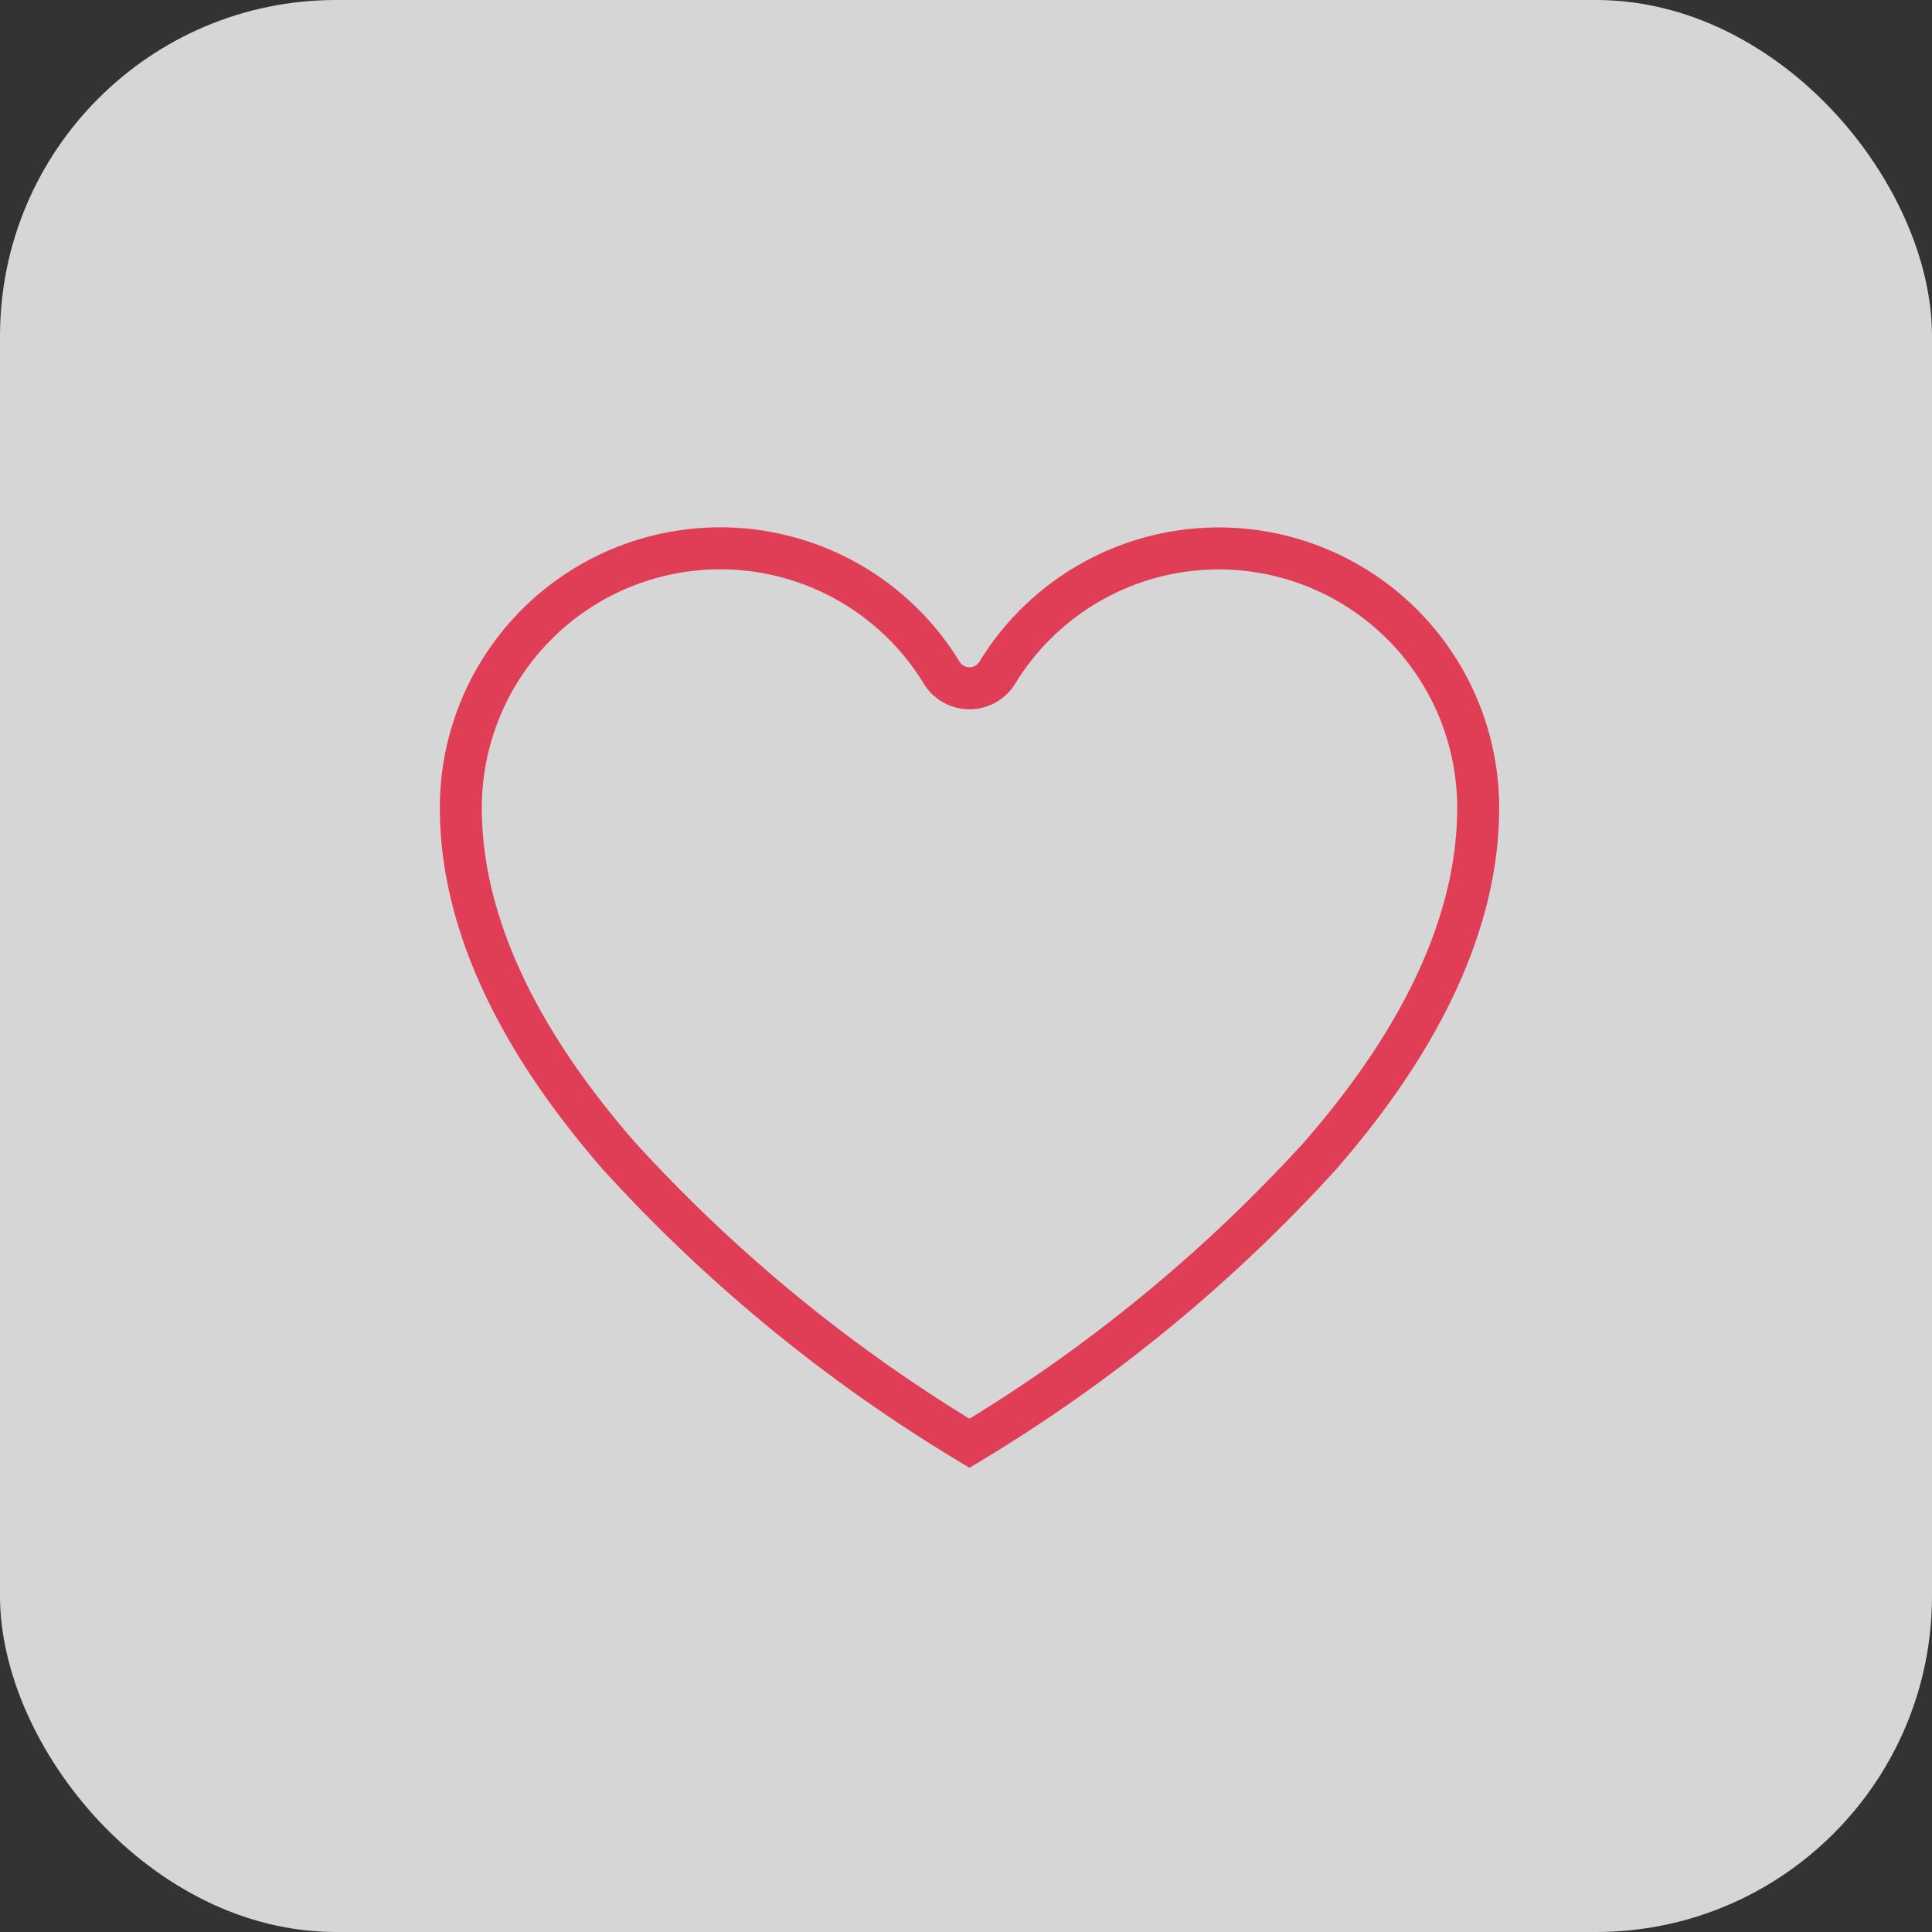 <svg xmlns="http://www.w3.org/2000/svg" width="46" height="46" viewBox="0 0 46 46"><rect x="0" y="0" width="46" height="46" fill="#333333" stroke="none"/><defs><style>.a{fill:#fff;opacity:0.8;}.b{fill:none;stroke:#e03e56;}</style></defs><g transform="translate(-551.155 -1521.155)"><rect class="a" width="46" height="46" rx="8" transform="translate(551.155 1521.155)"/><path class="b" d="M2486.373,1002.395a37.187,37.187,0,0,1-8.335,6.83,37.19,37.19,0,0,1-8.335-6.83c-2.505-2.869-3.776-5.663-3.776-8.3a6.176,6.176,0,0,1,11.449-3.217.776.776,0,0,0,1.325,0,6.177,6.177,0,0,1,11.449,3.217C2490.149,996.732,2488.879,999.526,2486.373,1002.395Z" transform="translate(-1903.8 546.293)"/></g></svg>